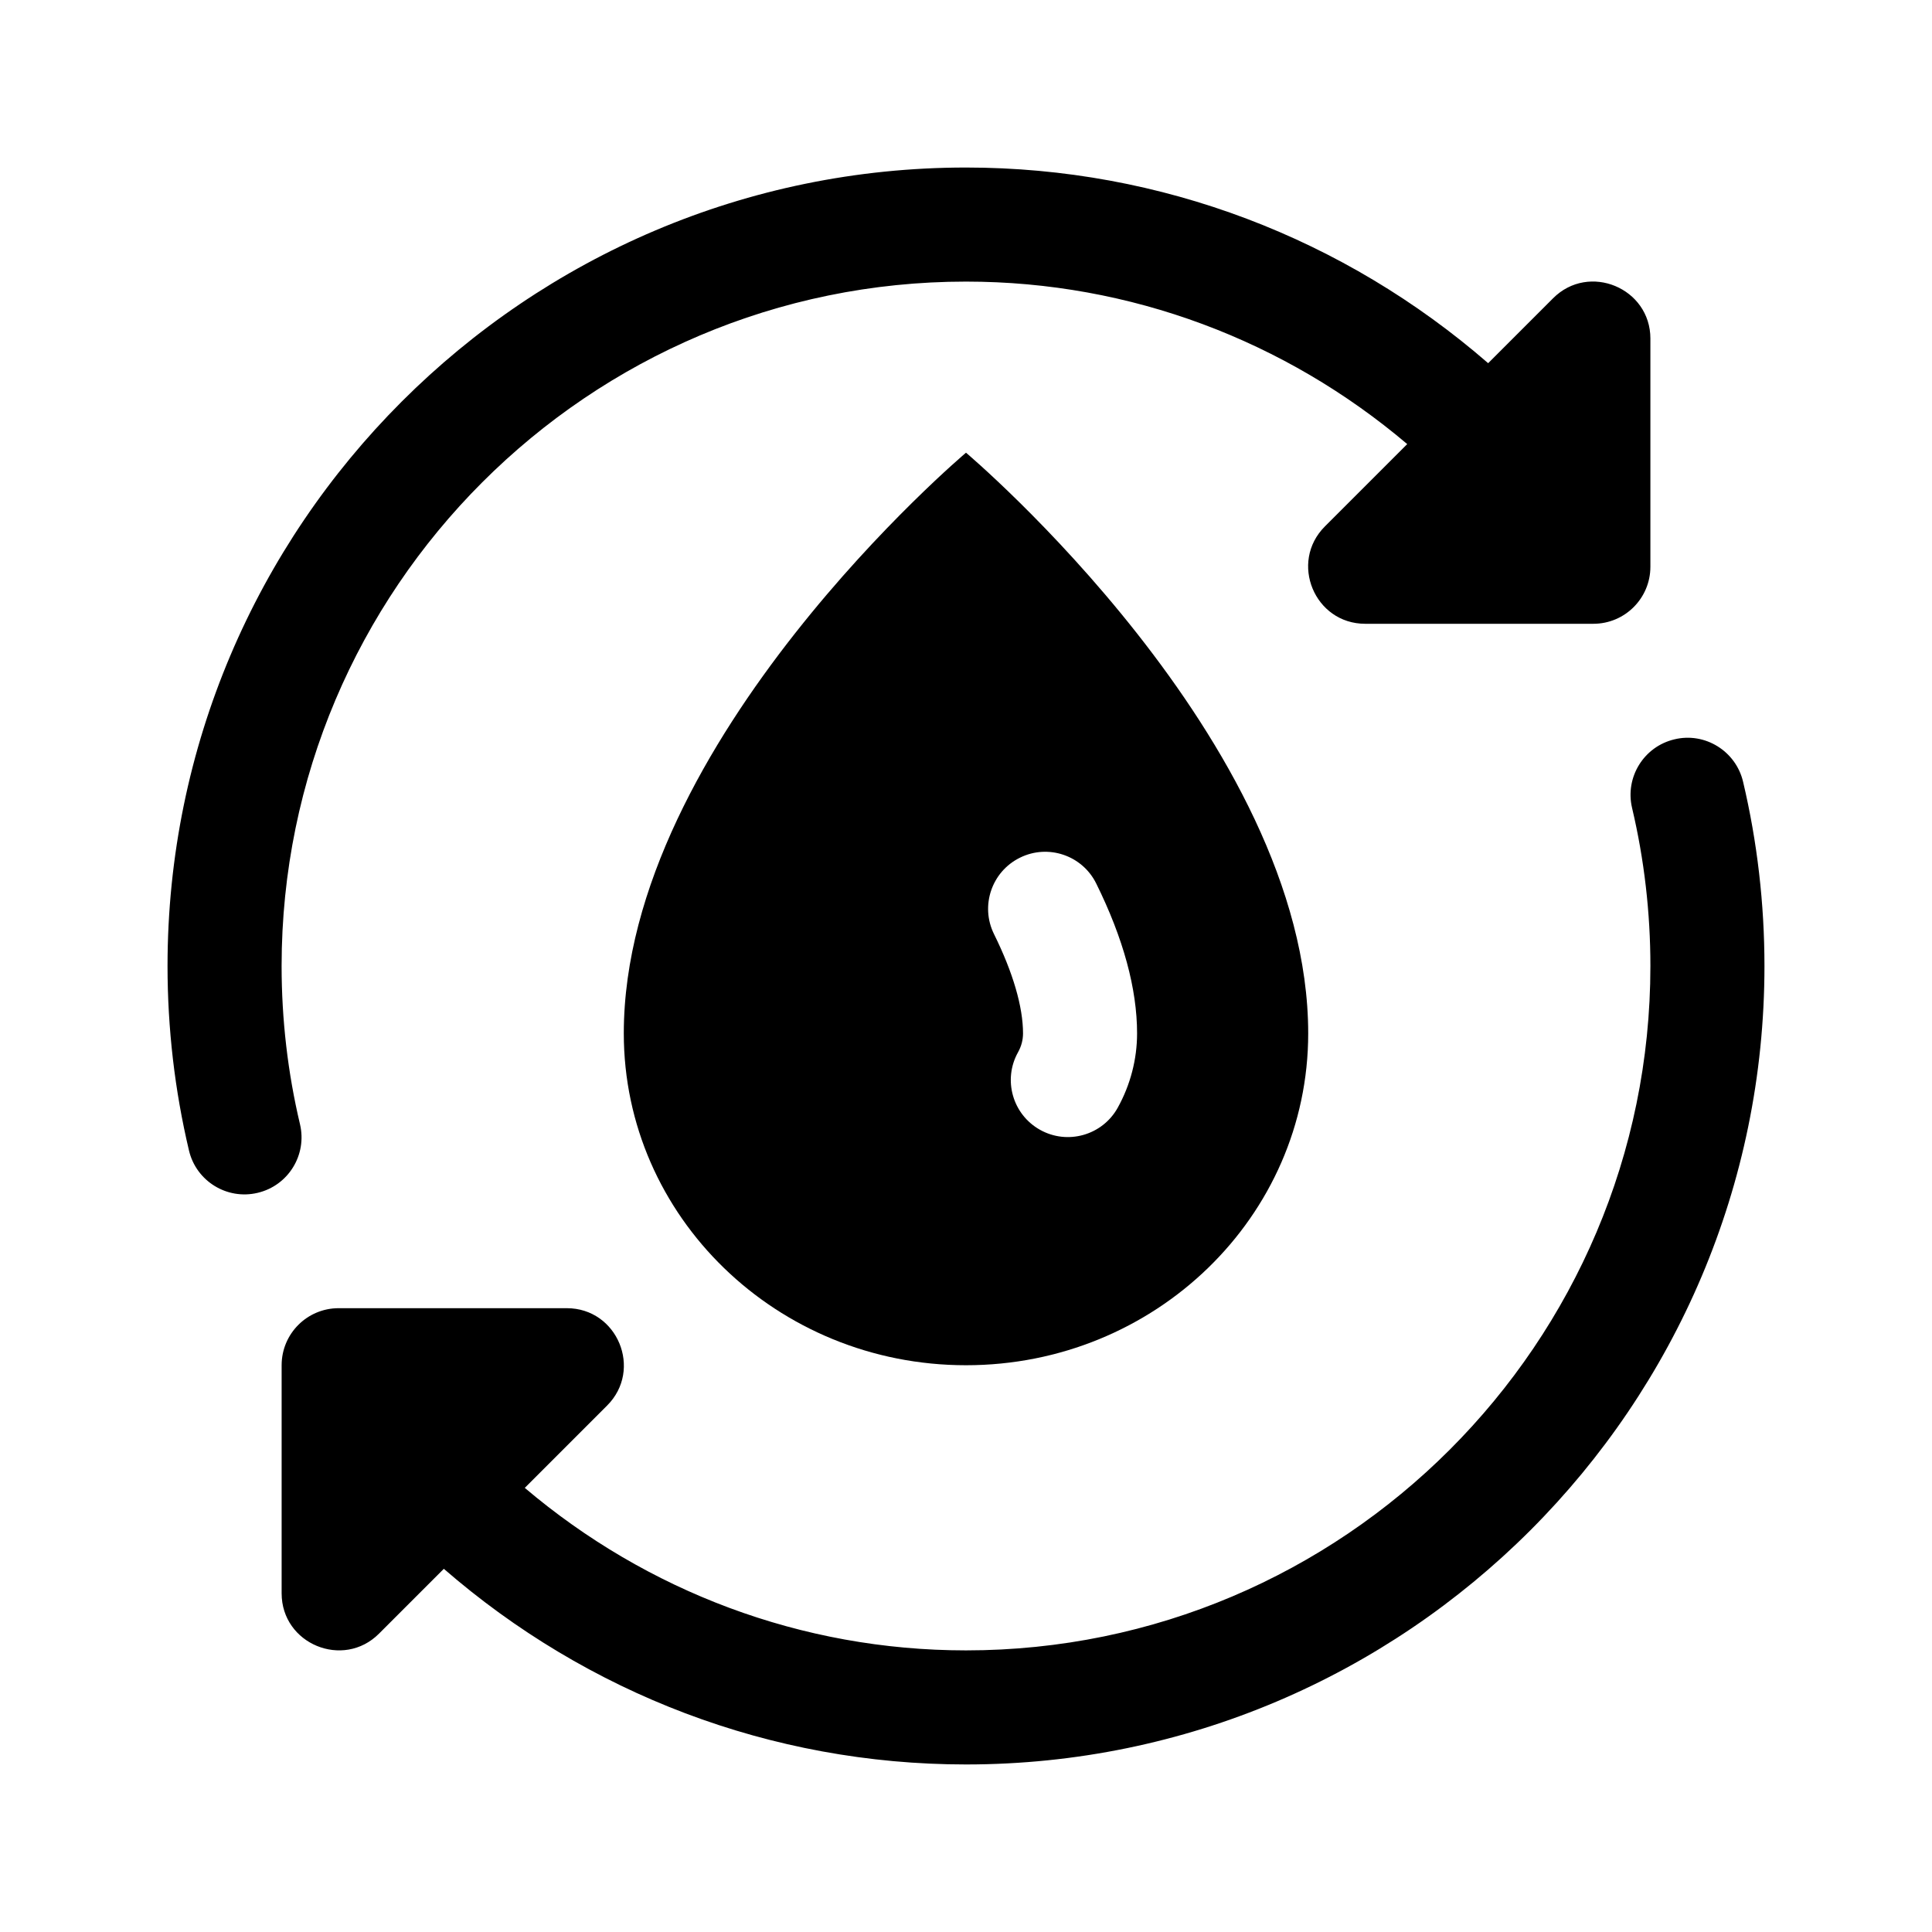 <?xml version="1.0" encoding="UTF-8"?>
<!-- Uploaded to: SVG Repo, www.svgrepo.com, Generator: SVG Repo Mixer Tools -->
<svg fill="#000000" width="800px" height="800px" version="1.1" viewBox="144 144 512 512" xmlns="http://www.w3.org/2000/svg">
 <g>
  <path d="m611.6 400c0 116.68-94.922 211.6-211.6 211.6-51.816 0-100.45-18.902-138.38-51.848l-17.191 17.191c-9.457 9.461-25.793 2.754-25.793-10.691v-60.457c0-8.352 6.766-15.113 15.113-15.113h60.457c13.438 0 20.188 16.297 10.688 25.801l-21.82 21.82c32.277 27.352 73.266 43.066 116.93 43.066 100.01 0 181.37-81.355 181.37-181.37 0-14.148-1.633-28.234-4.856-41.883-1.918-8.125 3.109-16.27 11.23-18.184 8.074-1.965 16.273 3.113 18.184 11.23 3.766 15.922 5.668 32.355 5.668 48.836z"/>
  <path d="m581.37 233.74v60.457c0 8.348-6.766 15.113-15.113 15.113h-60.461c-13.438 0-20.188-16.297-10.688-25.801l21.82-21.82c-32.27-27.355-73.266-43.062-116.93-43.062-100.01 0-181.37 81.367-181.37 181.37 0 14.184 1.637 28.293 4.871 41.934 1.926 8.117-3.098 16.27-11.227 18.184-8.082 1.93-16.262-3.066-18.191-11.219-3.773-15.926-5.684-32.371-5.684-48.898 0-116.68 94.922-211.6 211.6-211.6 51.816 0 100.45 18.906 138.38 51.852l17.195-17.195c9.48-9.512 25.801-2.746 25.801 10.688z"/>
  <path d="m400 263.97s-90.688 76.488-90.688 153.89c0 48.57 40.602 87.941 90.688 87.941 50.082 0 90.688-39.371 90.688-87.941-0.004-77.398-90.688-153.89-90.688-153.89zm40.191 173.62c-4.062 7.281-13.281 9.895-20.559 5.828-7.289-4.062-9.91-13.27-5.844-20.559 0.879-1.578 1.324-3.262 1.324-5.004 0-7.027-2.656-16.125-7.688-26.309-3.699-7.481-0.629-16.547 6.856-20.242 7.481-3.715 16.547-0.637 20.242 6.856 7.18 14.527 10.816 27.887 10.816 39.695 0 6.859-1.777 13.684-5.148 19.734z"/>
 </g>
</svg>